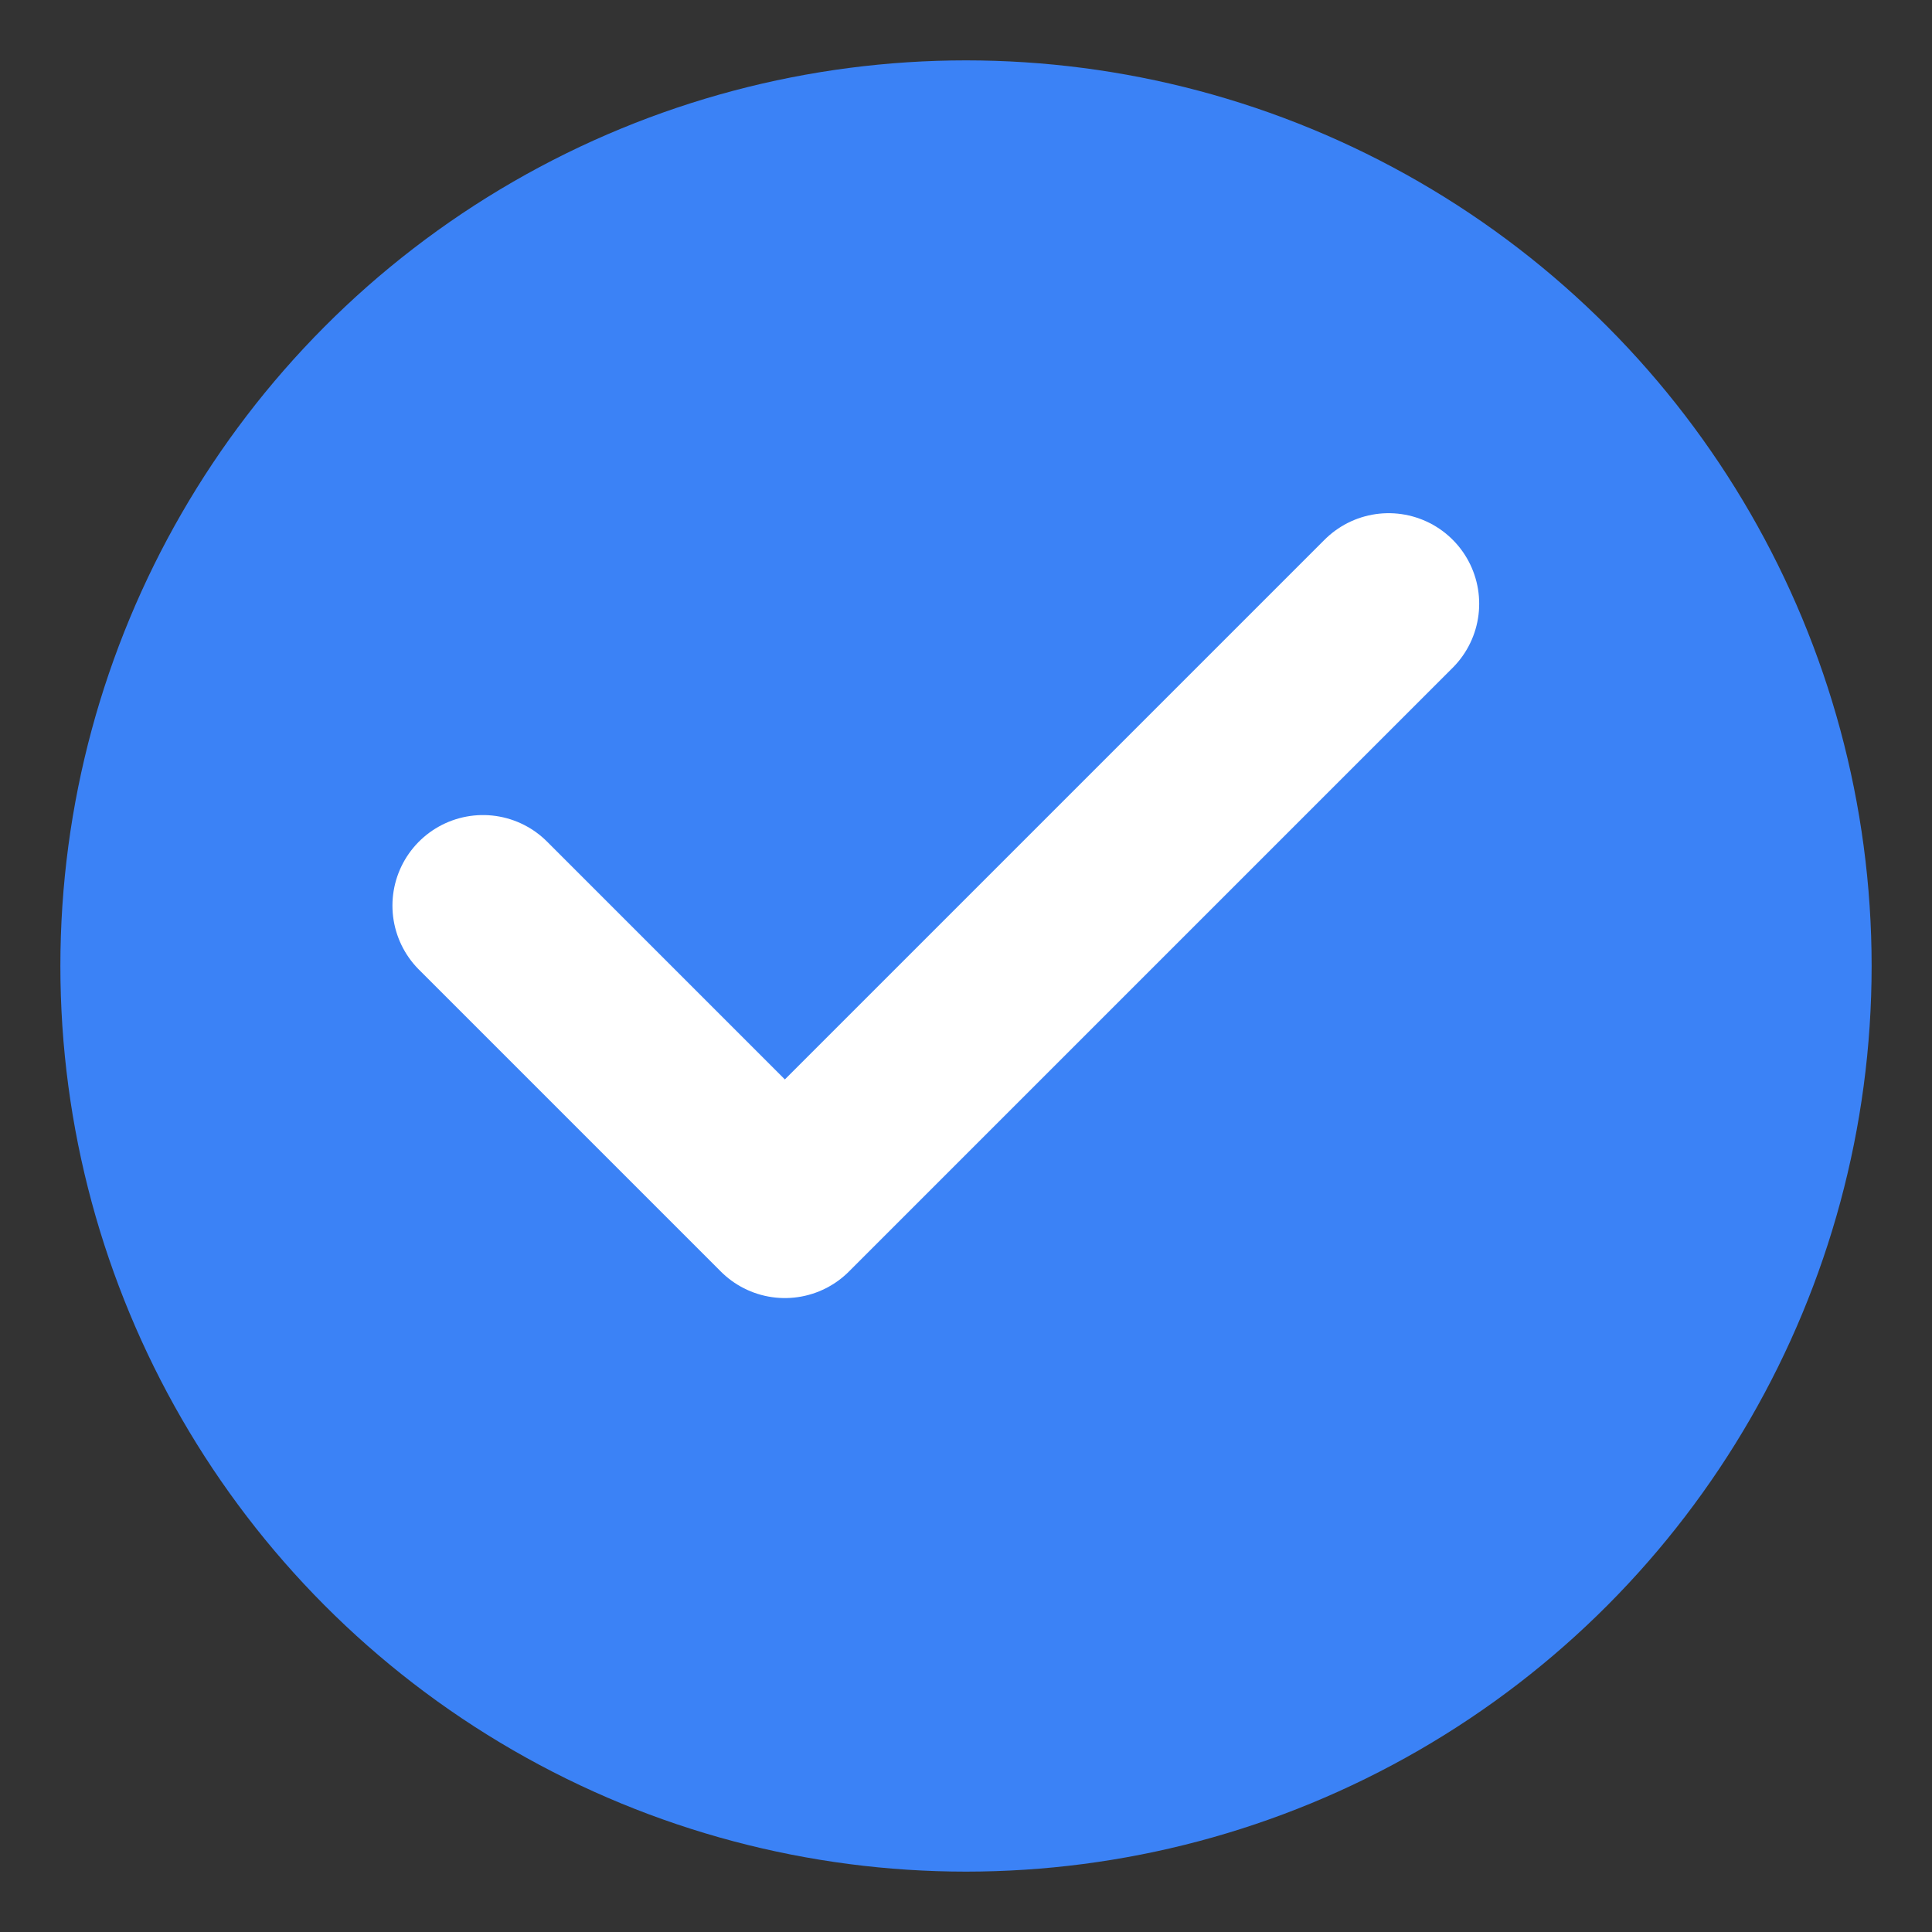 <svg xmlns="http://www.w3.org/2000/svg" viewBox="0 0 16 16" width="16" height="16">
  <rect x="0" y="0" width="16" height="16" fill="#333333" stroke="none"/>
  <circle cx="8" cy="8" r="7.5" fill="#3B82F6"/>
  <path d="M11.5 5 L6.5 10 L4 7.5" stroke="white" stroke-width="1.5" stroke-linecap="round" stroke-linejoin="round" fill="none"/>
</svg>